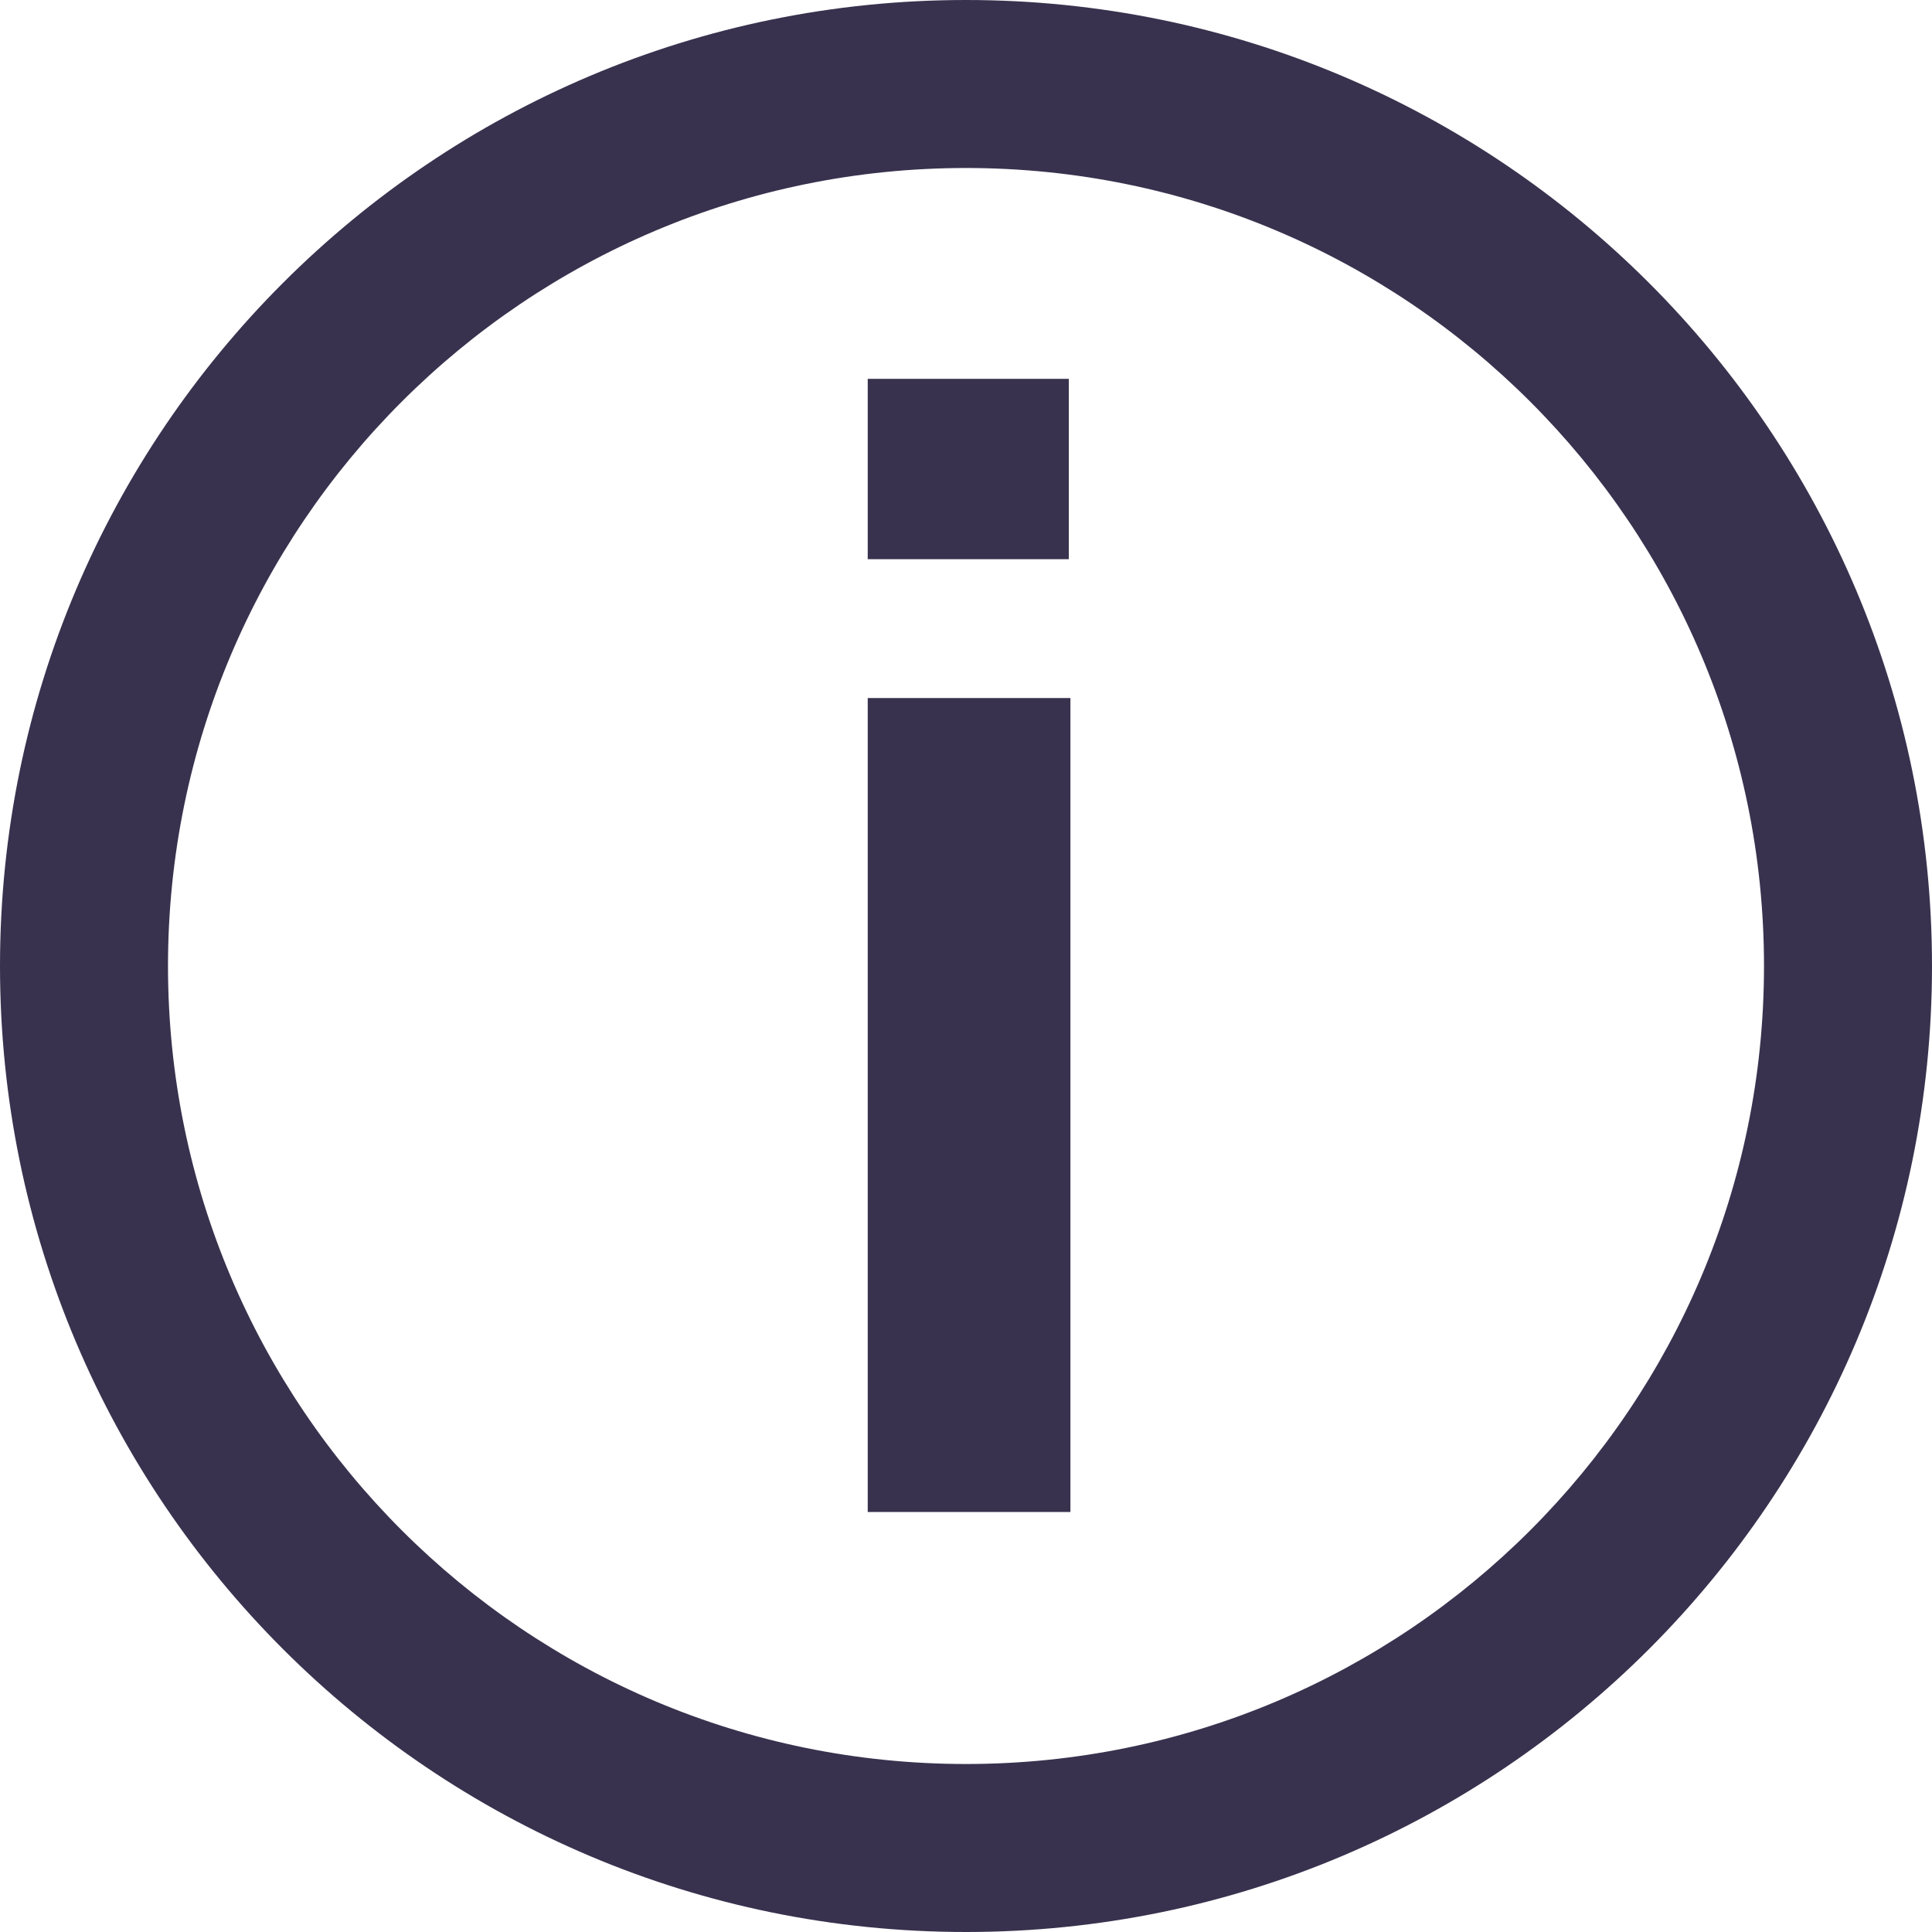 <svg xmlns="http://www.w3.org/2000/svg" width="23" height="23" viewBox="0 0 23 23">
  <g fill="none" fill-rule="evenodd">
    <path fill="#39324E" fill-rule="nonzero" d="M11.5,0 C5.149,0 0,5.149 0,11.5 C0,17.851 5.149,23 11.5,23 C17.851,23 23,17.851 23,11.5 C23,5.149 17.851,0 11.5,0 Z M11.5,2 C16.747,2 21,6.253 21,11.5 C21,16.747 16.747,21 11.5,21 C6.253,21 2,16.747 2,11.5 C2,6.253 6.253,2 11.5,2 Z"/>
    <path fill="#39324E" fill-rule="nonzero" d="M12.724,6.657 L12.724,4.51 L10.33,4.51 L10.33,6.657 L12.724,6.657 Z M12.743,18 L12.743,8.31 L10.33,8.31 L10.33,18 L12.743,18 Z"/>
  </g>
</svg>
